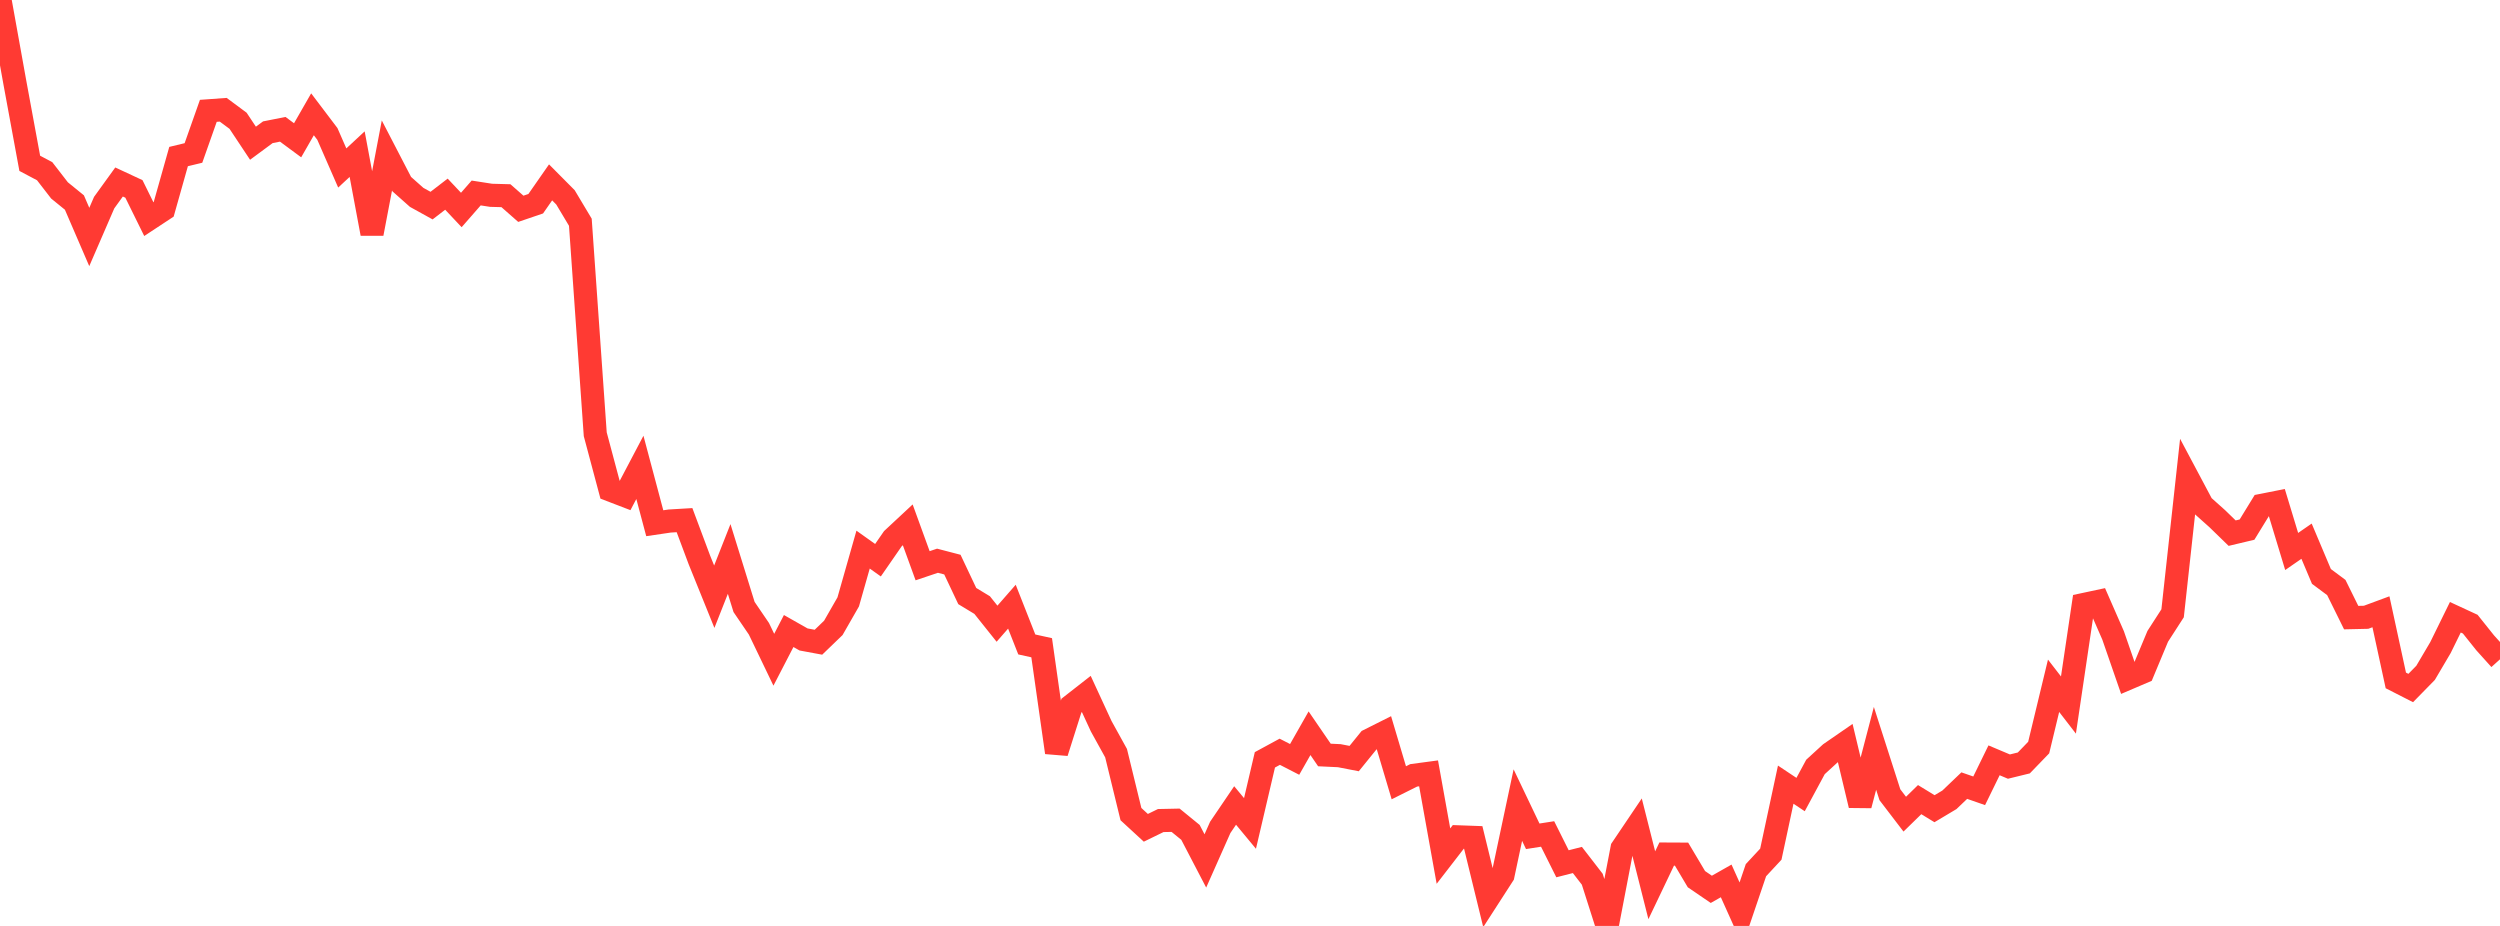 <?xml version="1.0" standalone="no"?>
<!DOCTYPE svg PUBLIC "-//W3C//DTD SVG 1.1//EN" "http://www.w3.org/Graphics/SVG/1.1/DTD/svg11.dtd">

<svg width="135" height="50" viewBox="0 0 135 50" preserveAspectRatio="none" 
  xmlns="http://www.w3.org/2000/svg"
  xmlns:xlink="http://www.w3.org/1999/xlink">


<polyline points="0.0, 0.0 0.804, 4.467 1.607, 8.82 2.411, 9.245 3.214, 10.283 4.018, 10.936 4.821, 12.797 5.625, 10.941 6.429, 9.828 7.232, 10.202 8.036, 11.833 8.839, 11.304 9.643, 8.454 10.446, 8.26 11.25, 5.985 12.054, 5.927 12.857, 6.523 13.661, 7.734 14.464, 7.141 15.268, 6.982 16.071, 7.575 16.875, 6.172 17.679, 7.234 18.482, 9.071 19.286, 8.324 20.089, 12.617 20.893, 8.395 21.696, 9.944 22.5, 10.658 23.304, 11.103 24.107, 10.485 24.911, 11.339 25.714, 10.421 26.518, 10.546 27.321, 10.568 28.125, 11.275 28.929, 11.001 29.732, 9.848 30.536, 10.658 31.339, 12.001 32.143, 23.449 32.946, 26.457 33.75, 26.766 34.554, 25.238 35.357, 28.254 36.161, 28.136 36.964, 28.088 37.768, 30.238 38.571, 32.223 39.375, 30.184 40.179, 32.776 40.982, 33.955 41.786, 35.627 42.589, 34.075 43.393, 34.531 44.196, 34.68 45.0, 33.905 45.804, 32.502 46.607, 29.679 47.411, 30.251 48.214, 29.09 49.018, 28.341 49.821, 30.55 50.625, 30.279 51.429, 30.489 52.232, 32.187 53.036, 32.674 53.839, 33.68 54.643, 32.761 55.446, 34.8 56.25, 34.978 57.054, 40.633 57.857, 38.103 58.661, 37.475 59.464, 39.215 60.268, 40.67 61.071, 43.962 61.875, 44.702 62.679, 44.31 63.482, 44.293 64.286, 44.949 65.089, 46.49 65.893, 44.679 66.696, 43.496 67.5, 44.466 68.304, 41.031 69.107, 40.595 69.911, 41.008 70.714, 39.595 71.518, 40.769 72.321, 40.807 73.125, 40.963 73.929, 39.97 74.732, 39.567 75.536, 42.27 76.339, 41.869 77.143, 41.761 77.946, 46.23 78.75, 45.19 79.554, 45.219 80.357, 48.505 81.161, 47.259 81.964, 43.475 82.768, 45.16 83.571, 45.034 84.375, 46.644 85.179, 46.439 85.982, 47.478 86.786, 50.0 87.589, 45.817 88.393, 44.625 89.196, 47.804 90.0, 46.12 90.804, 46.124 91.607, 47.475 92.411, 48.024 93.214, 47.569 94.018, 49.357 94.821, 46.99 95.625, 46.125 96.429, 42.371 97.232, 42.906 98.036, 41.415 98.839, 40.68 99.643, 40.125 100.446, 43.486 101.25, 40.411 102.054, 42.915 102.857, 43.965 103.661, 43.18 104.464, 43.67 105.268, 43.19 106.071, 42.423 106.875, 42.703 107.679, 41.057 108.482, 41.396 109.286, 41.199 110.089, 40.368 110.893, 37.032 111.696, 38.072 112.5, 32.649 113.304, 32.477 114.107, 34.311 114.911, 36.633 115.714, 36.29 116.518, 34.362 117.321, 33.117 118.125, 25.78 118.929, 27.292 119.732, 28.009 120.536, 28.79 121.339, 28.599 122.143, 27.288 122.946, 27.129 123.75, 29.78 124.554, 29.224 125.357, 31.127 126.161, 31.726 126.964, 33.351 127.768, 33.333 128.571, 33.036 129.375, 36.743 130.179, 37.153 130.982, 36.333 131.786, 34.968 132.589, 33.332 133.393, 33.704 134.196, 34.709 135.0, 35.602" fill="none" stroke="#ff3a33" stroke-width="1.25"/>

</svg>